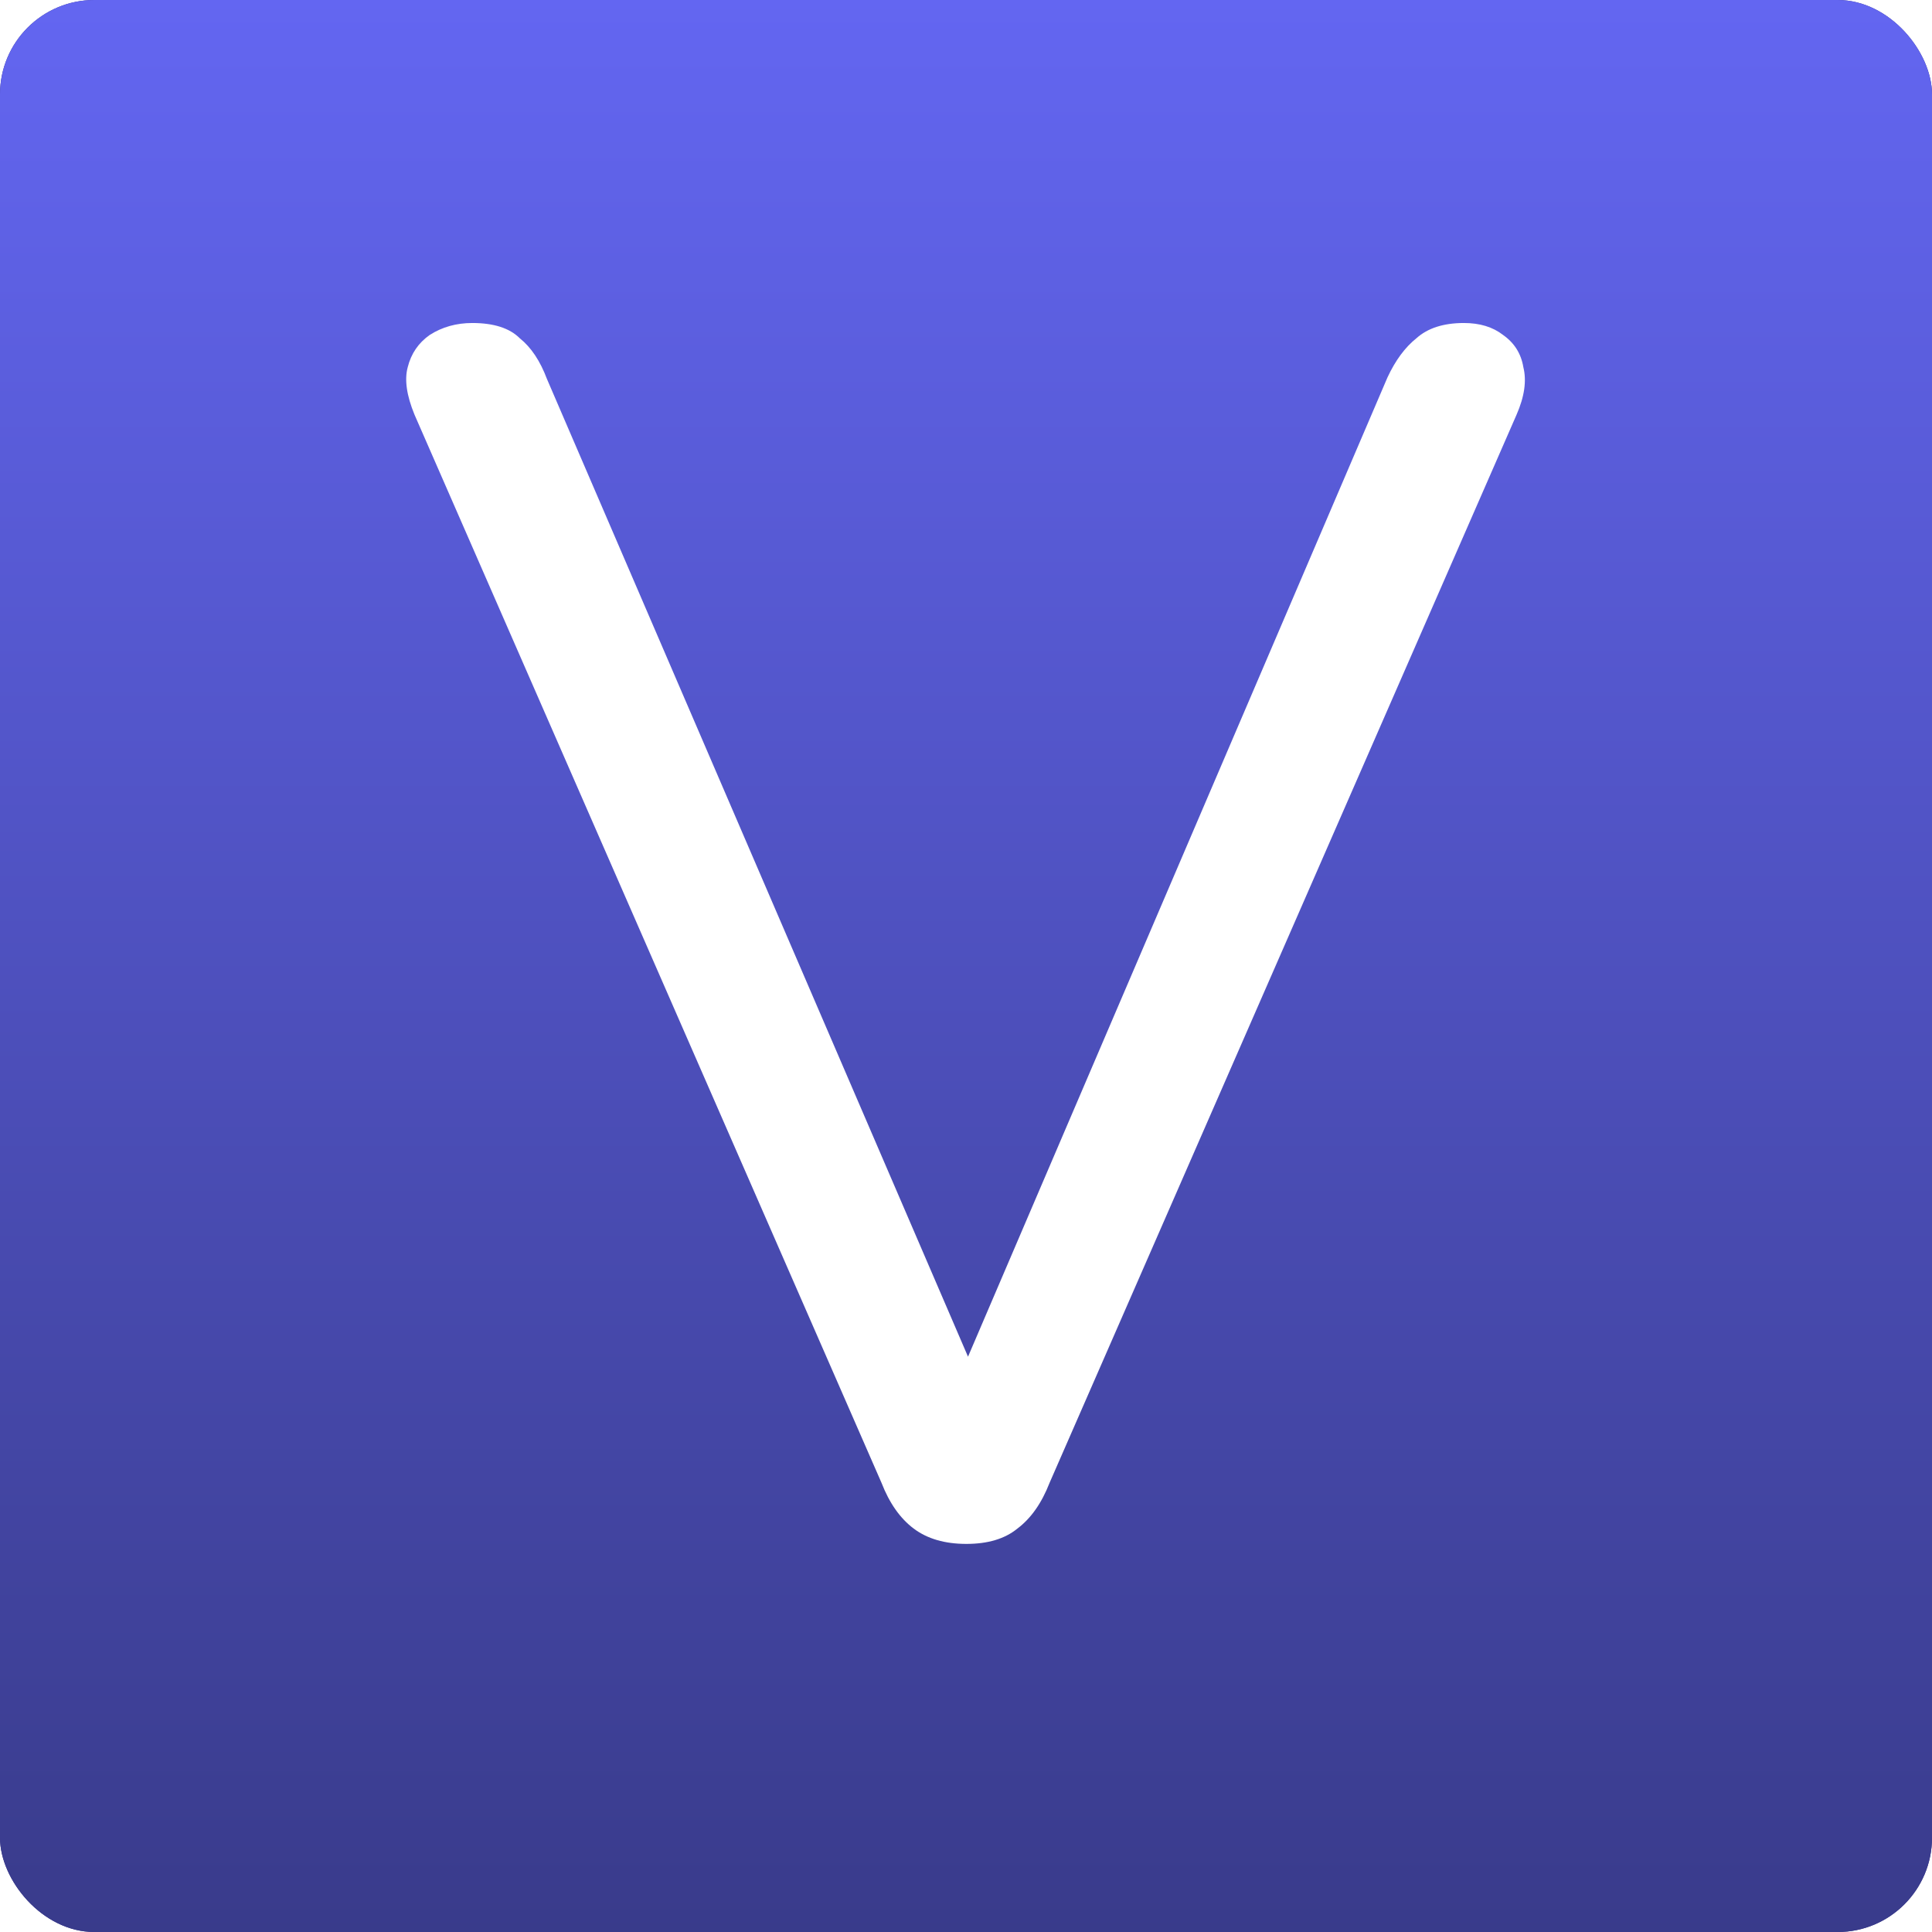 <svg class="w-[30px] rounded-md" viewBox="0 0 1024 1024" fill="none" xmlns="http://www.w3.org/2000/svg">
    <rect width="1024" height="1024" rx="50" fill="#312E81" />
    <rect width="1024" height="1024" rx="50" fill="url(#paint0_linear_29_4)" />
    <g filter="url(#filter0_d_29_4)">
        <path
            d="M512.206 814.3C500.806 814.3 491.506 811.6 484.306 806.2C477.106 800.8 471.406 792.7 467.206 781.9L219.706 215.8C215.506 205.6 214.306 197.2 216.106 190.6C217.906 183.4 221.806 177.7 227.806 173.5C234.406 169.3 241.906 167.2 250.306 167.2C261.706 167.2 270.106 169.9 275.506 175.3C281.506 180.1 286.306 187.3 289.906 196.9L527.506 748.6H498.706L735.406 196C739.606 187 744.706 180.1 750.706 175.3C756.706 169.9 765.106 167.2 775.906 167.2C784.306 167.2 791.206 169.3 796.606 173.5C802.606 177.7 806.206 183.4 807.406 190.6C809.206 197.8 808.006 206.2 803.806 215.8L556.306 781.9C552.106 792.7 546.406 800.8 539.206 806.2C532.606 811.6 523.606 814.3 512.206 814.3Z"
            fill="white"
        />
    </g>
    <defs>
        <filter
            id="filter0_d_29_4"
            x="209.406"
            y="167.2"
            width="604.7"
            height="655.1"
            filterUnits="userSpaceOnUse"
            color-interpolation-filters="sRGB"
        >
            <feFlood flood-opacity="0" result="BackgroundImageFix" />
            <feColorMatrix
                in="SourceAlpha"
                type="matrix"
                values="0 0 0 0 0 0 0 0 0 0 0 0 0 0 0 0 0 0 127 0"
                result="hardAlpha"
            />
            <feOffset dy="4" />
            <feGaussianBlur stdDeviation="2" />
            <feComposite in2="hardAlpha" operator="out" />
            <feColorMatrix type="matrix" values="0 0 0 0 0 0 0 0 0 0 0 0 0 0 0 0 0 0 0.25 0" />
            <feBlend mode="normal" in2="BackgroundImageFix" result="effect1_dropShadow_29_4" />
            <feBlend mode="normal" in="SourceGraphic" in2="effect1_dropShadow_29_4" result="shape" />
        </filter>
        <linearGradient id="paint0_linear_29_4" x1="512" y1="0" x2="512" y2="1024" gradientUnits="userSpaceOnUse">
            <stop stop-color="#6366F1" />
            <stop offset="1" stop-color="#393B8B" />
        </linearGradient>
    </defs>
</svg>
